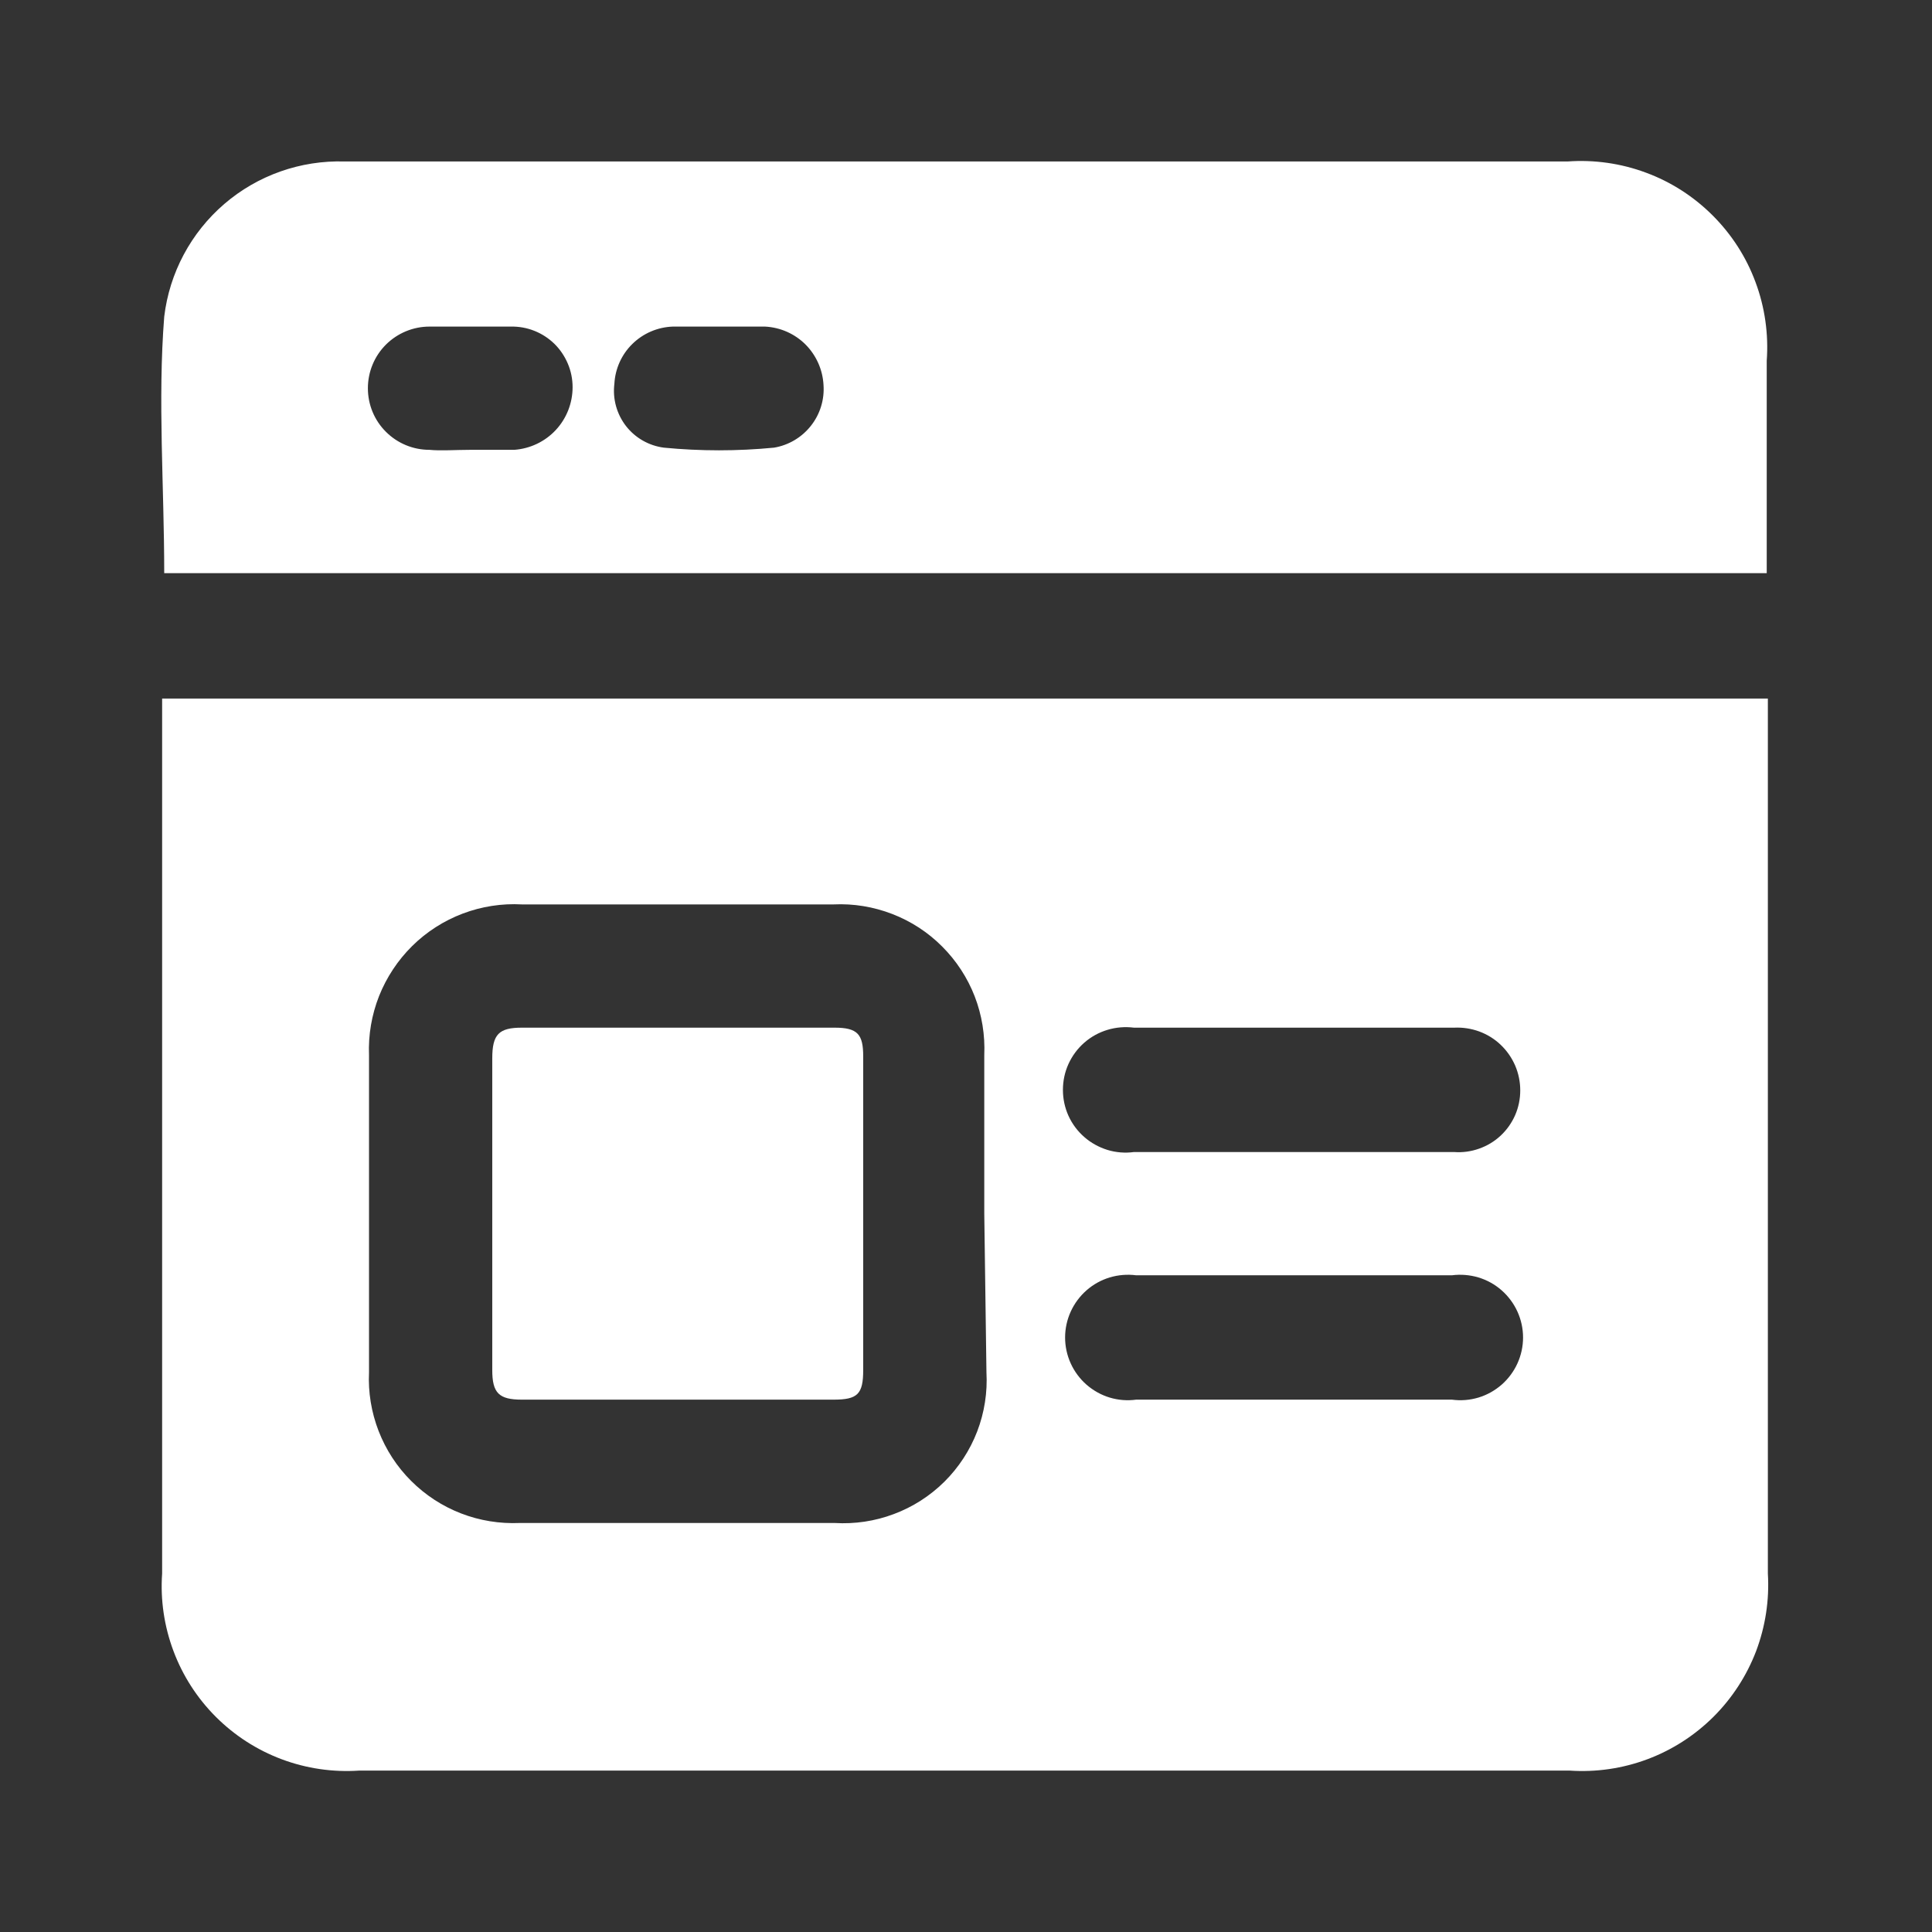 <svg width="24" height="24" viewBox="0 0 24 24" fill="none" xmlns="http://www.w3.org/2000/svg">
<rect x="0" y="0" width="24" height="24" fill="#333333" stroke="none"/>
<path d="M2 8.678H21.961V19.547C21.981 19.875 21.931 20.203 21.815 20.511C21.698 20.817 21.517 21.096 21.284 21.328C21.051 21.559 20.772 21.739 20.464 21.854C20.157 21.969 19.828 22.017 19.5 21.995H4.461C4.134 22.017 3.806 21.969 3.499 21.854C3.192 21.739 2.913 21.559 2.681 21.327C2.449 21.095 2.27 20.817 2.155 20.51C2.04 20.203 1.991 19.875 2.014 19.547V8.678H2ZM12.227 15.077V13.108C12.238 12.859 12.198 12.61 12.108 12.377C12.018 12.145 11.88 11.934 11.704 11.758C11.528 11.581 11.317 11.444 11.084 11.354C10.851 11.264 10.603 11.223 10.354 11.235H6.484C6.234 11.221 5.983 11.26 5.748 11.349C5.513 11.438 5.299 11.575 5.12 11.752C4.942 11.928 4.802 12.14 4.709 12.373C4.617 12.607 4.574 12.857 4.584 13.108C4.584 14.42 4.584 15.733 4.584 17.046C4.572 17.294 4.613 17.543 4.703 17.776C4.793 18.008 4.93 18.22 5.107 18.396C5.283 18.572 5.494 18.71 5.727 18.8C5.959 18.89 6.208 18.93 6.457 18.919H10.367C10.618 18.934 10.869 18.897 11.104 18.808C11.34 18.72 11.553 18.583 11.732 18.406C11.91 18.229 12.049 18.016 12.139 17.782C12.229 17.547 12.268 17.296 12.254 17.046L12.227 15.077ZM16.082 14.311H18.065C18.17 14.319 18.275 14.304 18.374 14.269C18.474 14.234 18.565 14.179 18.642 14.107C18.719 14.035 18.78 13.948 18.822 13.852C18.864 13.755 18.885 13.651 18.885 13.545C18.885 13.44 18.864 13.335 18.822 13.237C18.78 13.14 18.719 13.052 18.642 12.979C18.566 12.906 18.475 12.85 18.375 12.813C18.276 12.777 18.17 12.761 18.065 12.766H14.086C13.976 12.752 13.864 12.761 13.758 12.793C13.652 12.825 13.553 12.879 13.47 12.952C13.386 13.025 13.319 13.116 13.273 13.217C13.227 13.318 13.204 13.428 13.204 13.539C13.204 13.65 13.227 13.759 13.273 13.861C13.319 13.962 13.386 14.052 13.47 14.125C13.553 14.198 13.652 14.252 13.758 14.285C13.864 14.317 13.976 14.326 14.086 14.311H16.082ZM16.082 15.842H14.113C14.003 15.828 13.891 15.837 13.785 15.869C13.679 15.901 13.581 15.955 13.497 16.029C13.414 16.102 13.347 16.192 13.301 16.293C13.255 16.394 13.231 16.504 13.231 16.615C13.231 16.726 13.255 16.836 13.301 16.937C13.347 17.038 13.414 17.128 13.497 17.201C13.581 17.274 13.679 17.329 13.785 17.361C13.891 17.393 14.003 17.402 14.113 17.387H18.037C18.147 17.402 18.259 17.393 18.366 17.361C18.472 17.329 18.57 17.274 18.654 17.201C18.737 17.128 18.804 17.038 18.85 16.937C18.896 16.836 18.92 16.726 18.92 16.615C18.92 16.504 18.896 16.394 18.85 16.293C18.804 16.192 18.737 16.102 18.654 16.029C18.57 15.955 18.472 15.901 18.366 15.869C18.259 15.837 18.147 15.828 18.037 15.842H16.082Z" fill="white"/>
<path d="M2.04 7.12C2.04 6.04 1.958 4.973 2.04 3.934C2.105 3.39 2.371 2.891 2.786 2.534C3.201 2.177 3.735 1.989 4.283 2.006C5.759 2.006 7.236 2.006 8.699 2.006H19.472C19.803 1.982 20.136 2.029 20.447 2.145C20.759 2.26 21.041 2.442 21.276 2.677C21.511 2.912 21.693 3.194 21.808 3.506C21.924 3.817 21.971 4.15 21.947 4.481V7.12H2.04ZM5.841 5.588C6.033 5.588 6.21 5.588 6.388 5.588C6.585 5.574 6.77 5.486 6.904 5.342C7.039 5.197 7.113 5.007 7.113 4.809C7.113 4.709 7.093 4.61 7.054 4.518C7.015 4.426 6.959 4.342 6.888 4.272C6.816 4.202 6.732 4.147 6.639 4.11C6.546 4.073 6.447 4.055 6.347 4.057H5.335C5.132 4.057 4.938 4.138 4.794 4.281C4.65 4.425 4.57 4.62 4.57 4.823C4.57 5.026 4.65 5.221 4.794 5.364C4.938 5.508 5.132 5.588 5.335 5.588C5.472 5.602 5.663 5.588 5.841 5.588ZM8.917 4.057H8.357C8.169 4.064 7.991 4.14 7.856 4.272C7.722 4.403 7.642 4.58 7.632 4.768C7.609 4.955 7.661 5.143 7.776 5.292C7.891 5.44 8.061 5.537 8.247 5.561C8.702 5.605 9.16 5.605 9.615 5.561C9.796 5.531 9.959 5.434 10.073 5.29C10.187 5.146 10.243 4.965 10.23 4.782C10.22 4.593 10.14 4.414 10.007 4.28C9.873 4.146 9.694 4.067 9.505 4.057H8.917Z" fill="white"/>
<path d="M8.385 17.387H6.484C6.197 17.387 6.115 17.305 6.115 17.018V13.149C6.115 12.848 6.197 12.766 6.484 12.766H10.367C10.654 12.766 10.723 12.848 10.723 13.122V17.018C10.723 17.319 10.654 17.387 10.354 17.387H8.385Z" fill="white"/>
</svg>
